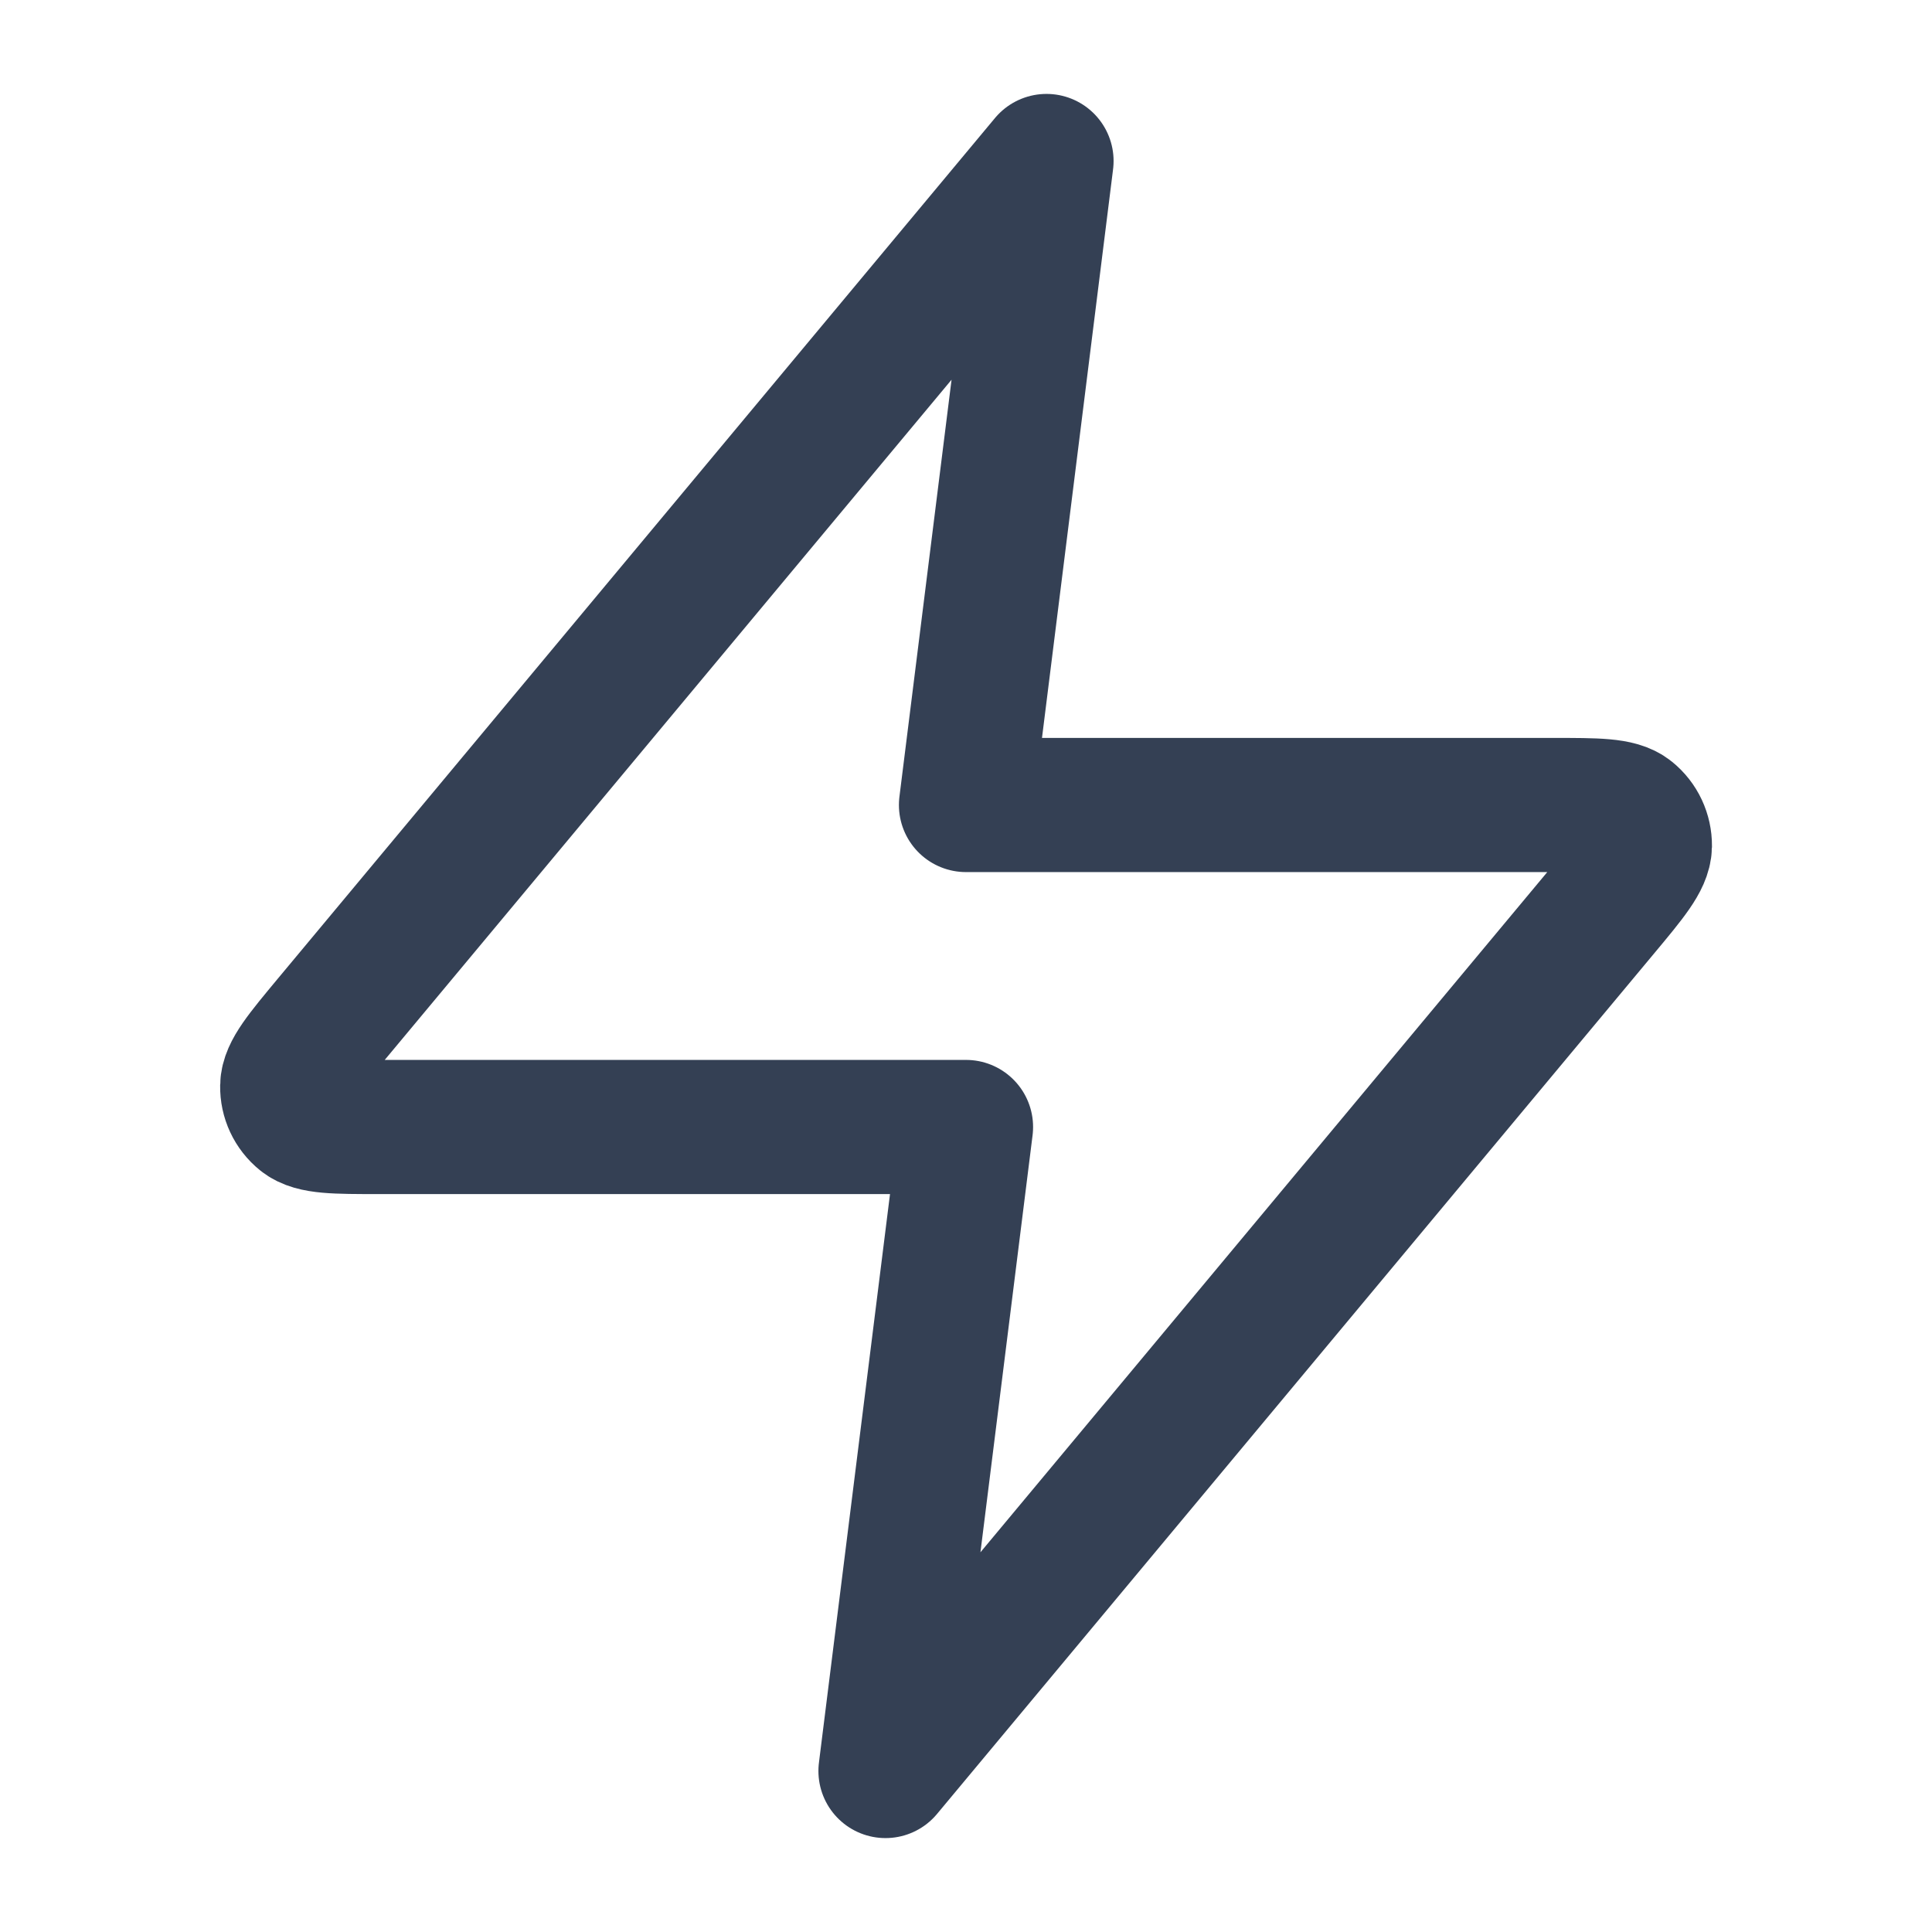 <svg width="18" height="18" viewBox="0 0 18 18" fill="none" xmlns="http://www.w3.org/2000/svg">
<path d="M9.75 1.5L3.07 9.516C2.809 9.83 2.678 9.987 2.676 10.119C2.674 10.235 2.725 10.344 2.815 10.417C2.918 10.5 3.123 10.5 3.531 10.5H9L8.25 16.5L14.93 8.484C15.192 8.17 15.322 8.013 15.325 7.881C15.326 7.765 15.275 7.656 15.185 7.583C15.082 7.5 14.878 7.5 14.469 7.5H9L9.75 1.5Z" stroke="#344054" stroke-width="1.25" stroke-linecap="round" stroke-linejoin="round"/>
</svg>
